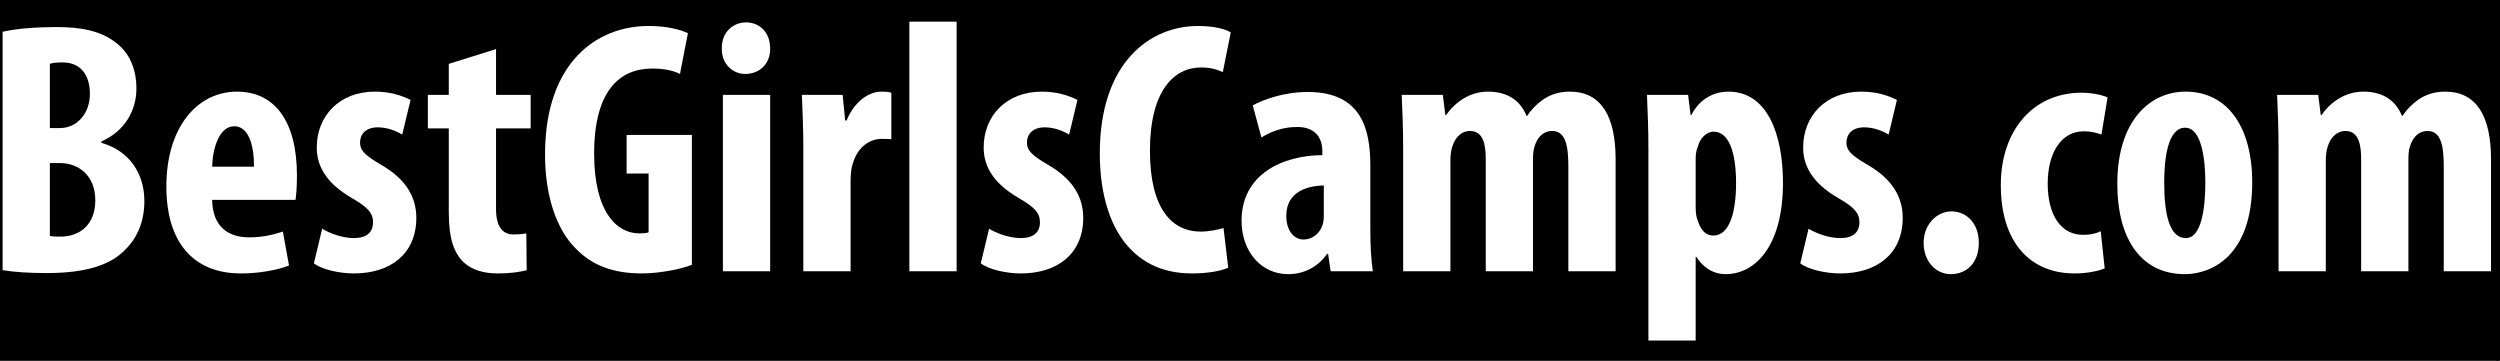 <?xml version="1.0" encoding="utf-8"?>
<!-- Generator: Adobe Illustrator 15.0.2, SVG Export Plug-In . SVG Version: 6.00 Build 0)  -->
<svg version="1.2" baseProfile="tiny" id="Layer_1" xmlns="http://www.w3.org/2000/svg" xmlns:xlink="http://www.w3.org/1999/xlink"
	 x="0px" y="0px" width="700px" height="101px" viewBox="0 0 700 101" xml:space="preserve">
<rect x="0" y="0" width="700" height="101" fill="#808080" stroke="none"/>
<rect x="-0.5" y="0.5" stroke="#000000" stroke-miterlimit="10" width="700" height="150"/>
<g>
	<path fill="#FFFFFF" d="M0.73,8.892c4.04-0.909,9.393-1.313,15.049-1.313c6.363,0,12.523,0.808,17.271,4.848
		c3.636,3.03,5.151,7.575,5.151,12.322c0,6.06-3.131,11.918-9.797,14.847V40c7.878,2.222,12.019,8.686,12.019,16.26
		c0,5.555-1.818,9.999-5.05,13.332c-4.04,4.444-10.908,6.868-22.32,6.868c-5.05,0-9.292-0.303-12.322-0.808V8.892z M13.961,35.858
		h2.828c4.747,0,8.383-4.04,8.383-9.595c0-4.949-2.323-8.787-7.676-8.787c-1.515,0-2.727,0.101-3.535,0.404V35.858z M13.961,66.057
		c0.808,0.202,1.818,0.202,2.929,0.202c5.454,0,9.797-3.333,9.797-10.201c0-6.868-4.646-10.403-9.898-10.403h-2.828V66.057z"/>
	<path fill="#FFFFFF" d="M59.408,55.957c0.101,7.676,4.646,10.504,10.403,10.504c3.737,0,6.969-0.808,9.393-1.616l1.717,9.494
		c-3.333,1.313-8.484,2.223-13.433,2.223c-13.534,0-20.907-8.889-20.907-24.341c0-16.665,8.686-26.562,19.796-26.562
		c10.604,0,16.766,8.383,16.766,23.432c0,3.535-0.202,5.454-0.404,6.868H59.408z M71.123,46.665c0-6.363-1.616-11.312-5.555-11.312
		c-4.242,0-6.06,6.363-6.161,11.312H71.123z"/>
	<path fill="#FFFFFF" d="M90.209,64.037c1.919,1.212,5.555,2.626,8.888,2.626c3.434,0,5.353-1.515,5.353-4.444
		c0-2.525-1.414-4.141-5.757-6.666c-7.979-4.545-9.999-9.696-9.999-14.241c0-8.888,6.363-15.655,16.261-15.655
		c4.141,0,7.373,1.01,9.999,2.323l-2.323,9.696c-1.919-1.111-4.242-2.02-6.868-2.02c-3.434,0-4.949,2.02-4.949,4.242
		c0,2.121,1.111,3.434,5.757,6.161c7.272,4.141,9.999,9.292,9.999,14.948c0,10.1-7.272,15.555-17.473,15.555
		c-4.141,0-8.989-1.112-11.211-2.829L90.209,64.037z"/>
	<path fill="#FFFFFF" d="M138.889,13.74v12.827h9.696v9.393h-9.696v22.522c0,5.757,2.424,7.171,4.949,7.171
		c1.313,0,2.323-0.101,3.535-0.303l0.101,10.302c-1.818,0.505-4.646,0.91-8.08,0.91c-3.838,0-7.171-0.91-9.595-3.132
		c-2.626-2.625-4.141-6.362-4.141-14.139V35.959H119.8v-9.393h5.858v-8.686L138.889,13.74z"/>
	<path fill="#FFFFFF" d="M193.729,74.136c-2.929,1.212-9.09,2.425-14.039,2.425c-7.878,0-13.836-2.223-18.28-6.768
		c-5.858-5.656-8.989-15.756-8.787-27.472c0.303-24.745,14.342-35.046,28.986-35.046c5.151,0,8.888,1.01,11.009,2.02l-2.222,11.413
		c-2.02-1.01-4.545-1.515-7.777-1.515c-9.09,0-16.261,6.161-16.261,23.835c0,16.362,6.363,22.32,12.625,22.32
		c1.212,0,2.121-0.101,2.626-0.303V48.584h-6.161V37.777h18.281V74.136z"/>
	<path fill="#FFFFFF" d="M215.642,13.538c0.101,4.242-2.929,7.17-6.969,7.17c-3.636,0-6.666-2.929-6.565-7.17
		c-0.101-4.444,3.131-7.272,6.767-7.272C212.713,6.266,215.642,9.094,215.642,13.538z M202.411,75.955V26.566h13.23v49.388H202.411z
		"/>
	<path fill="#FFFFFF" d="M224.932,41.413c0-4.848-0.202-10.201-0.404-14.847h11.413l0.707,7.171h0.404
		c2.121-5.252,6.161-8.08,9.696-8.08c1.414,0,2.121,0.101,2.828,0.303v13.029c-0.808-0.101-1.717-0.101-2.828-0.101
		c-2.828,0-6.565,1.919-7.979,6.969c-0.404,1.111-0.606,2.929-0.606,4.949v25.148h-13.23V41.413z"/>
	<path fill="#FFFFFF" d="M254.624,6.064h13.23v69.891h-13.23V6.064z"/>
	<path fill="#FFFFFF" d="M276.942,64.037c1.919,1.212,5.555,2.626,8.888,2.626c3.434,0,5.353-1.515,5.353-4.444
		c0-2.525-1.414-4.141-5.757-6.666c-7.979-4.545-9.999-9.696-9.999-14.241c0-8.888,6.363-15.655,16.261-15.655
		c4.141,0,7.373,1.01,9.999,2.323l-2.323,9.696c-1.919-1.111-4.242-2.02-6.868-2.02c-3.434,0-4.949,2.02-4.949,4.242
		c0,2.121,1.111,3.434,5.757,6.161c7.272,4.141,9.999,9.292,9.999,14.948c0,10.1-7.272,15.555-17.473,15.555
		c-4.141,0-8.989-1.112-11.211-2.829L276.942,64.037z"/>
	<path fill="#FFFFFF" d="M343.902,74.945c-1.919,0.909-5.656,1.617-10.201,1.617c-17.473,0-25.754-14.242-25.754-33.633
		c0-25.653,14.241-35.652,27.472-35.652c4.646,0,7.877,0.909,9.19,1.818l-2.222,11.11c-1.515-0.707-3.232-1.313-6.161-1.313
		c-7.474,0-14.241,6.464-14.241,23.331c0,16.261,6.161,22.624,14.241,22.624c2.222,0,4.747-0.505,6.363-1.01L343.902,74.945z"/>
	<path fill="#FFFFFF" d="M383.693,64.643c0,3.938,0.201,7.979,0.707,11.312h-11.817l-0.707-4.848h-0.303
		c-2.626,3.736-6.564,5.656-10.908,5.656c-7.474,0-13.028-6.262-13.028-14.948c0-13.029,11.413-18.281,22.624-18.382v-1.111
		c0-3.939-2.223-6.767-6.97-6.767c-3.938,0-7.069,1.111-10.1,2.929l-2.424-8.989c2.828-1.515,8.484-3.737,15.453-3.737
		c15.048,0,17.473,10.503,17.473,20.604V64.643z M370.664,51.917c-4.343,0.101-10.504,1.616-10.504,8.484
		c0,4.848,2.728,6.666,4.747,6.666c2.222,0,4.545-1.313,5.454-4.242c0.202-0.707,0.303-1.414,0.303-2.323V51.917z"/>
	<path fill="#FFFFFF" d="M392.882,41.413c0-5.353-0.202-10.1-0.404-14.847h11.514l0.707,5.656h0.202
		c2.525-3.636,6.666-6.565,11.716-6.565c5.555,0,9.09,2.525,10.807,6.767h0.202c1.212-1.919,3.131-3.737,5.05-4.949
		c2.021-1.212,4.343-1.818,6.868-1.818c8.888,0,12.826,7.07,12.826,18.887v31.41h-13.23V46.766c0-5.555-0.605-10.1-4.545-10.1
		c-2.322,0-4.141,1.616-4.948,4.444c-0.304,0.808-0.404,2.121-0.404,3.535v31.31h-13.23V44.948c0-3.636-0.304-8.282-4.444-8.282
		c-2.02,0-4.04,1.414-4.949,4.444c-0.303,0.909-0.505,2.323-0.505,3.737v31.107h-13.23V41.413z"/>
	<path fill="#FFFFFF" d="M461.558,42.221c0-5.959-0.202-10.908-0.404-15.655h11.514l0.707,5.656h0.202
		c2.021-4.04,5.757-6.565,10.403-6.565c10.807,0,15.25,11.817,15.25,25.552c0,17.574-7.676,25.553-16.059,25.553
		c-4.04,0-6.767-2.525-8.181-4.848h-0.202v23.432h-13.23V42.221z M474.788,57.977c0,1.616,0.202,3.131,0.707,4.141
		c1.01,3.03,2.728,3.838,4.242,3.838c4.646,0,6.363-6.868,6.363-14.645c0-9.393-2.323-14.443-6.263-14.443
		c-2.02,0-3.938,1.919-4.443,4.242c-0.505,1.01-0.606,2.323-0.606,3.535V57.977z"/>
	<path fill="#FFFFFF" d="M506.399,64.037c1.919,1.212,5.555,2.626,8.888,2.626c3.434,0,5.353-1.515,5.353-4.444
		c0-2.525-1.414-4.141-5.757-6.666c-7.979-4.545-9.999-9.696-9.999-14.241c0-8.888,6.363-15.655,16.261-15.655
		c4.142,0,7.373,1.01,9.999,2.323l-2.323,9.696c-1.919-1.111-4.241-2.02-6.867-2.02c-3.435,0-4.949,2.02-4.949,4.242
		c0,2.121,1.111,3.434,5.757,6.161c7.271,4.141,9.999,9.292,9.999,14.948c0,10.1-7.272,15.555-17.473,15.555
		c-4.141,0-8.989-1.112-11.211-2.829L506.399,64.037z"/>
	<path fill="#FFFFFF" d="M538.616,67.976c0-5.05,3.636-8.787,7.777-8.787c4.241,0,7.676,3.333,7.676,8.787
		c0,5.353-3.131,8.787-7.878,8.787C542.151,76.763,538.616,73.329,538.616,67.976z"/>
	<path fill="#FFFFFF" d="M589.315,75.147c-1.313,0.605-4.646,1.415-8.383,1.415c-12.524,0-20.705-8.687-20.705-24.746
		c0-15.25,8.989-25.855,22.624-25.855c3.131,0,5.959,0.707,7.271,1.313l-1.717,10.403c-1.111-0.404-2.727-0.909-4.949-0.909
		c-6.362,0-10.1,6.06-10.1,14.645c0,8.888,3.737,14.342,9.897,14.342c1.919,0,3.535-0.303,4.949-1.01L589.315,75.147z"/>
	<path fill="#FFFFFF" d="M630.622,51.109c0,20.604-11.413,25.654-18.887,25.654c-11.816,0-18.887-9.292-18.887-25.351
		c0-17.776,9.292-25.754,19.089-25.754C623.653,25.658,630.622,35.455,630.622,51.109z M605.979,51.109
		c0,8.484,1.313,15.554,6.06,15.554c4.344,0,5.454-8.282,5.454-15.554c0-6.767-1.11-15.352-5.655-15.352
		C606.988,35.757,605.979,44.342,605.979,51.109z"/>
	<path fill="#FFFFFF" d="M637.994,41.413c0-5.353-0.202-10.1-0.404-14.847h11.514l0.707,5.656h0.202
		c2.525-3.636,6.666-6.565,11.716-6.565c5.555,0,9.09,2.525,10.807,6.767h0.202c1.212-1.919,3.131-3.737,5.05-4.949
		c2.021-1.212,4.343-1.818,6.868-1.818c8.888,0,12.826,7.07,12.826,18.887v31.41h-13.23V46.766c0-5.555-0.605-10.1-4.545-10.1
		c-2.322,0-4.141,1.616-4.948,4.444c-0.304,0.808-0.404,2.121-0.404,3.535v31.31h-13.23V44.948c0-3.636-0.304-8.282-4.444-8.282
		c-2.02,0-4.04,1.414-4.949,4.444c-0.303,0.909-0.505,2.323-0.505,3.737v31.107h-13.23V41.413z"/>
</g>
</svg>
